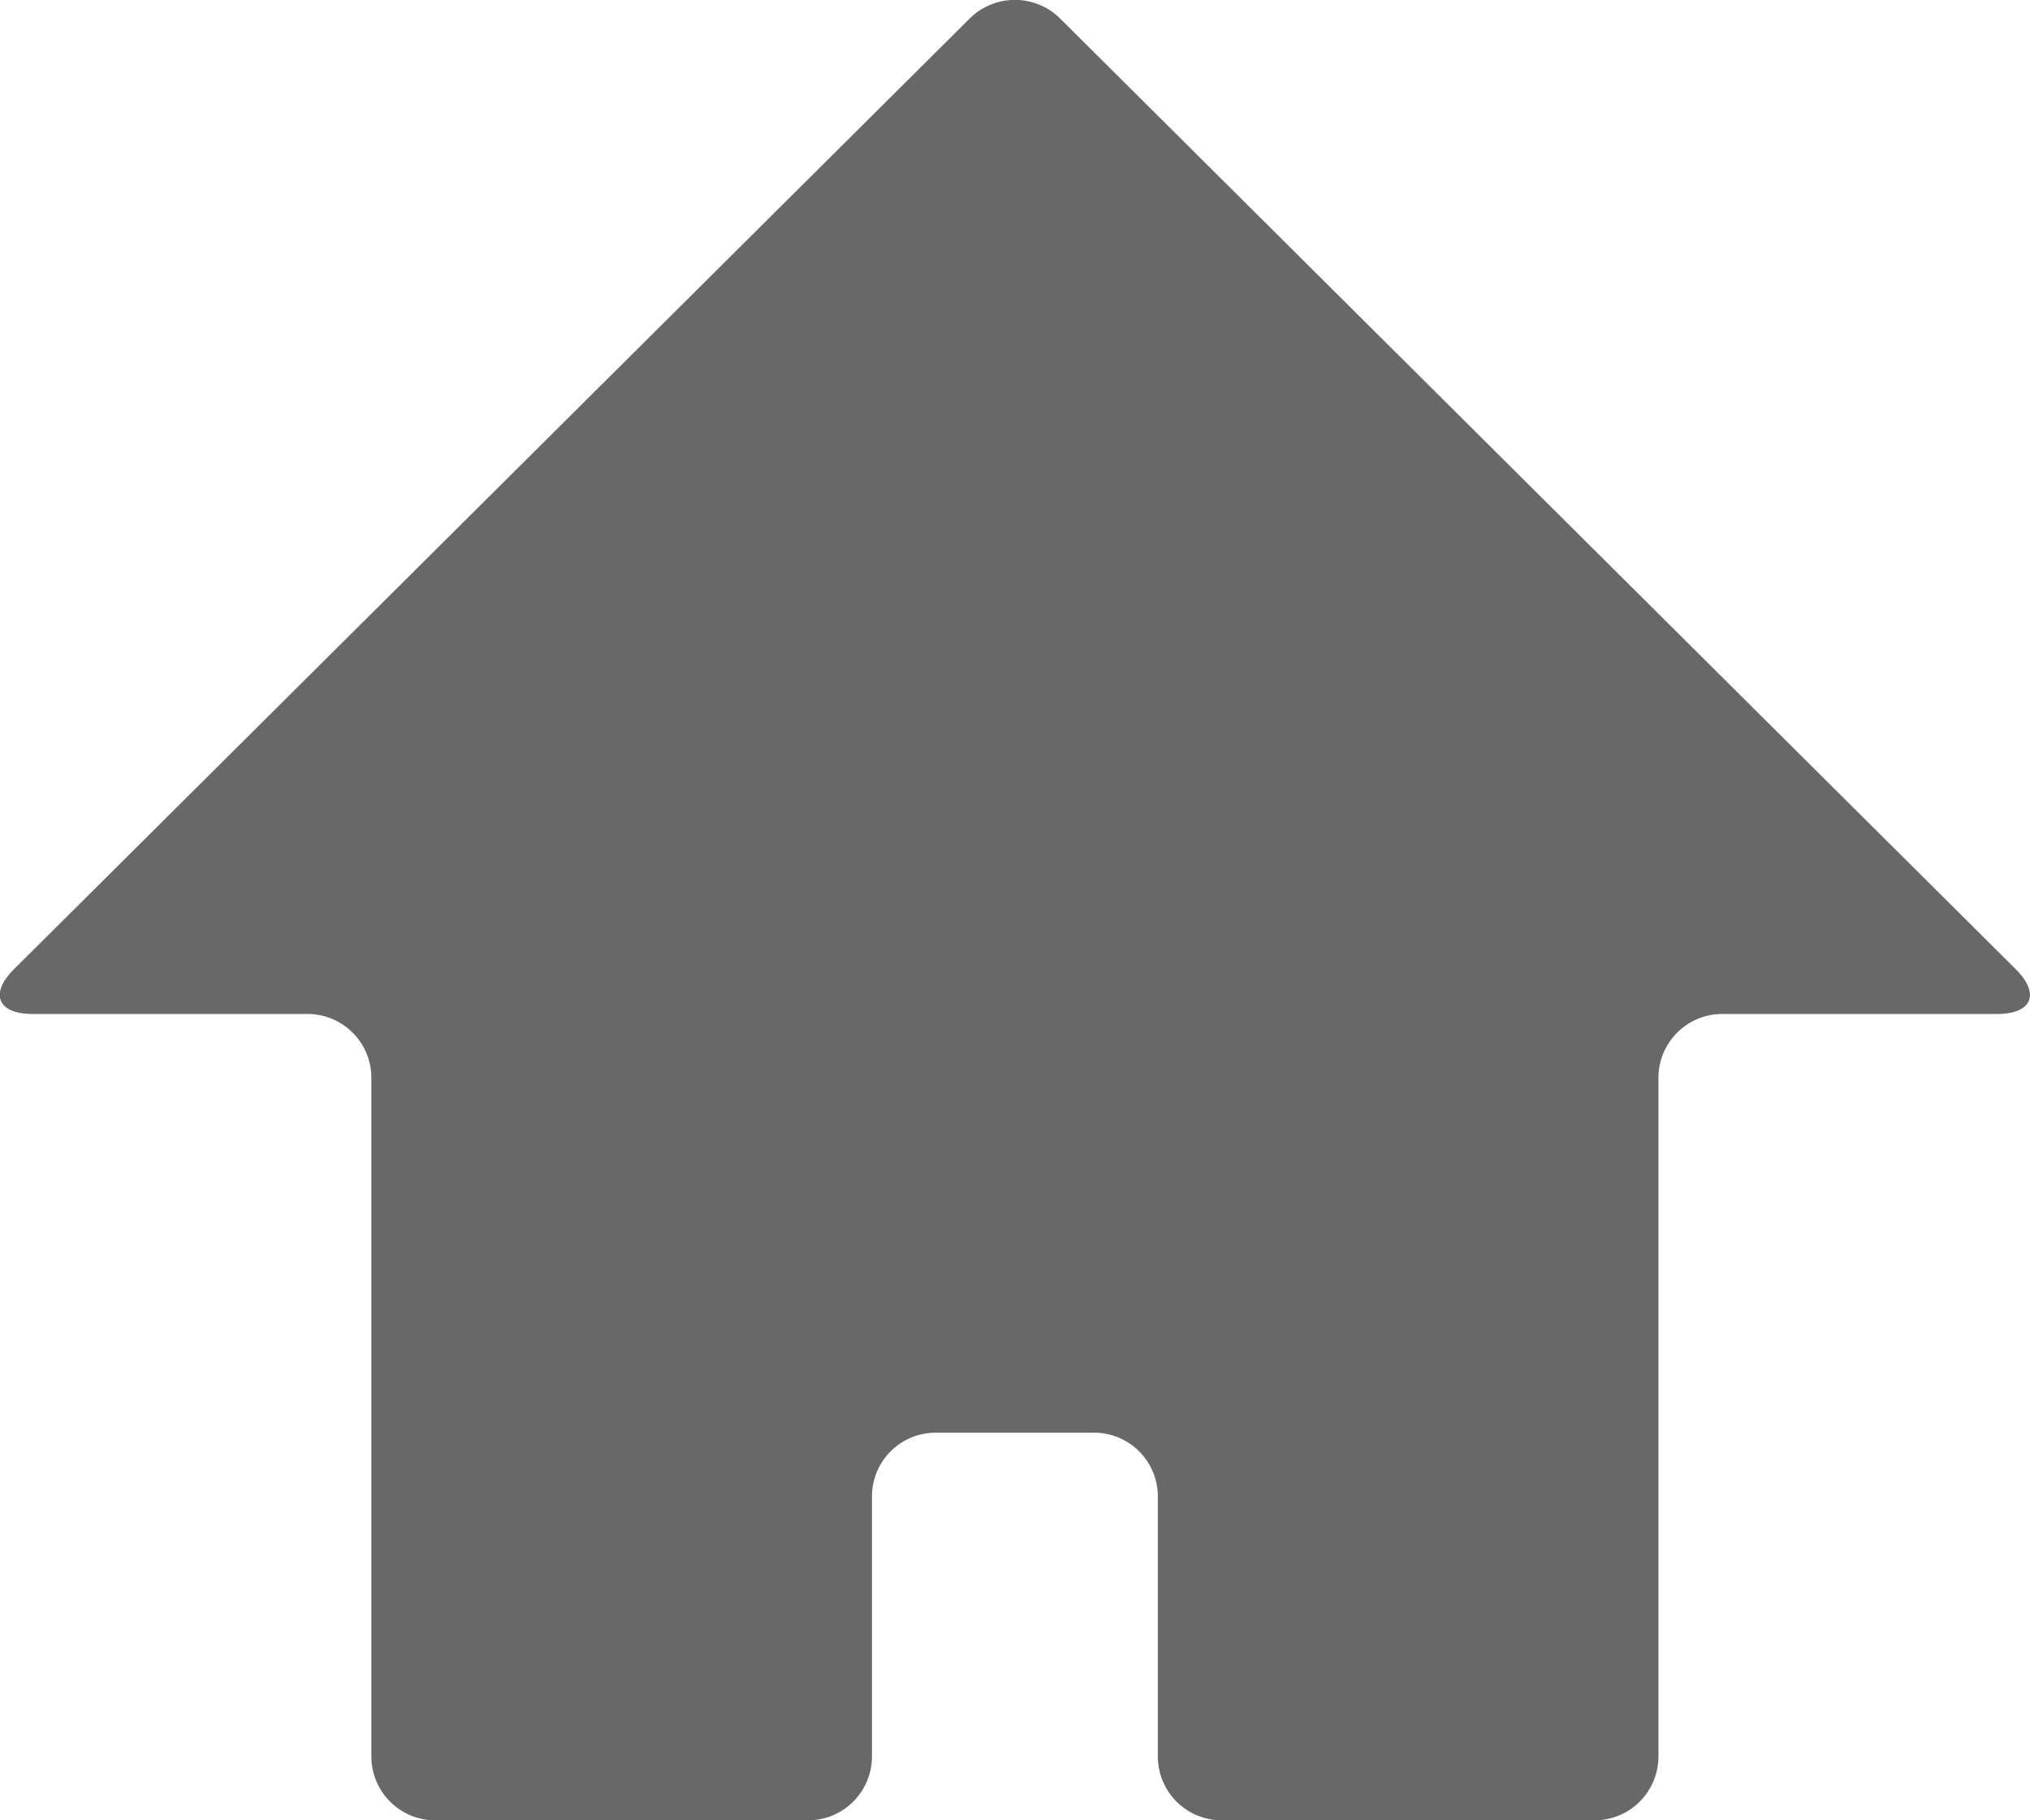 <svg xmlns="http://www.w3.org/2000/svg" viewBox="0 0 31.399 28.15" width="31.399" height="28.15">
  <path id="パス_162" data-name="パス 162" d="M222.739,460.38a.993.993,0,0,0-1.4,0l-14.78,14.7c-.384.381-.255.694.287.694H211.1a.987.987,0,0,1,.985.985v10.5a.988.988,0,0,0,.985.985h5.773a.988.988,0,0,0,.985-.985v-4.026a.987.987,0,0,1,.985-.984h2.452a.987.987,0,0,1,.985.984v4.026a.988.988,0,0,0,.985.985h5.773a.988.988,0,0,0,.985-.985v-10.5a.987.987,0,0,1,.985-.985h4.253c.542,0,.671-.313.287-.694Z" transform="translate(-206.341 -460.093)" fill="#686868"/>
</svg>
